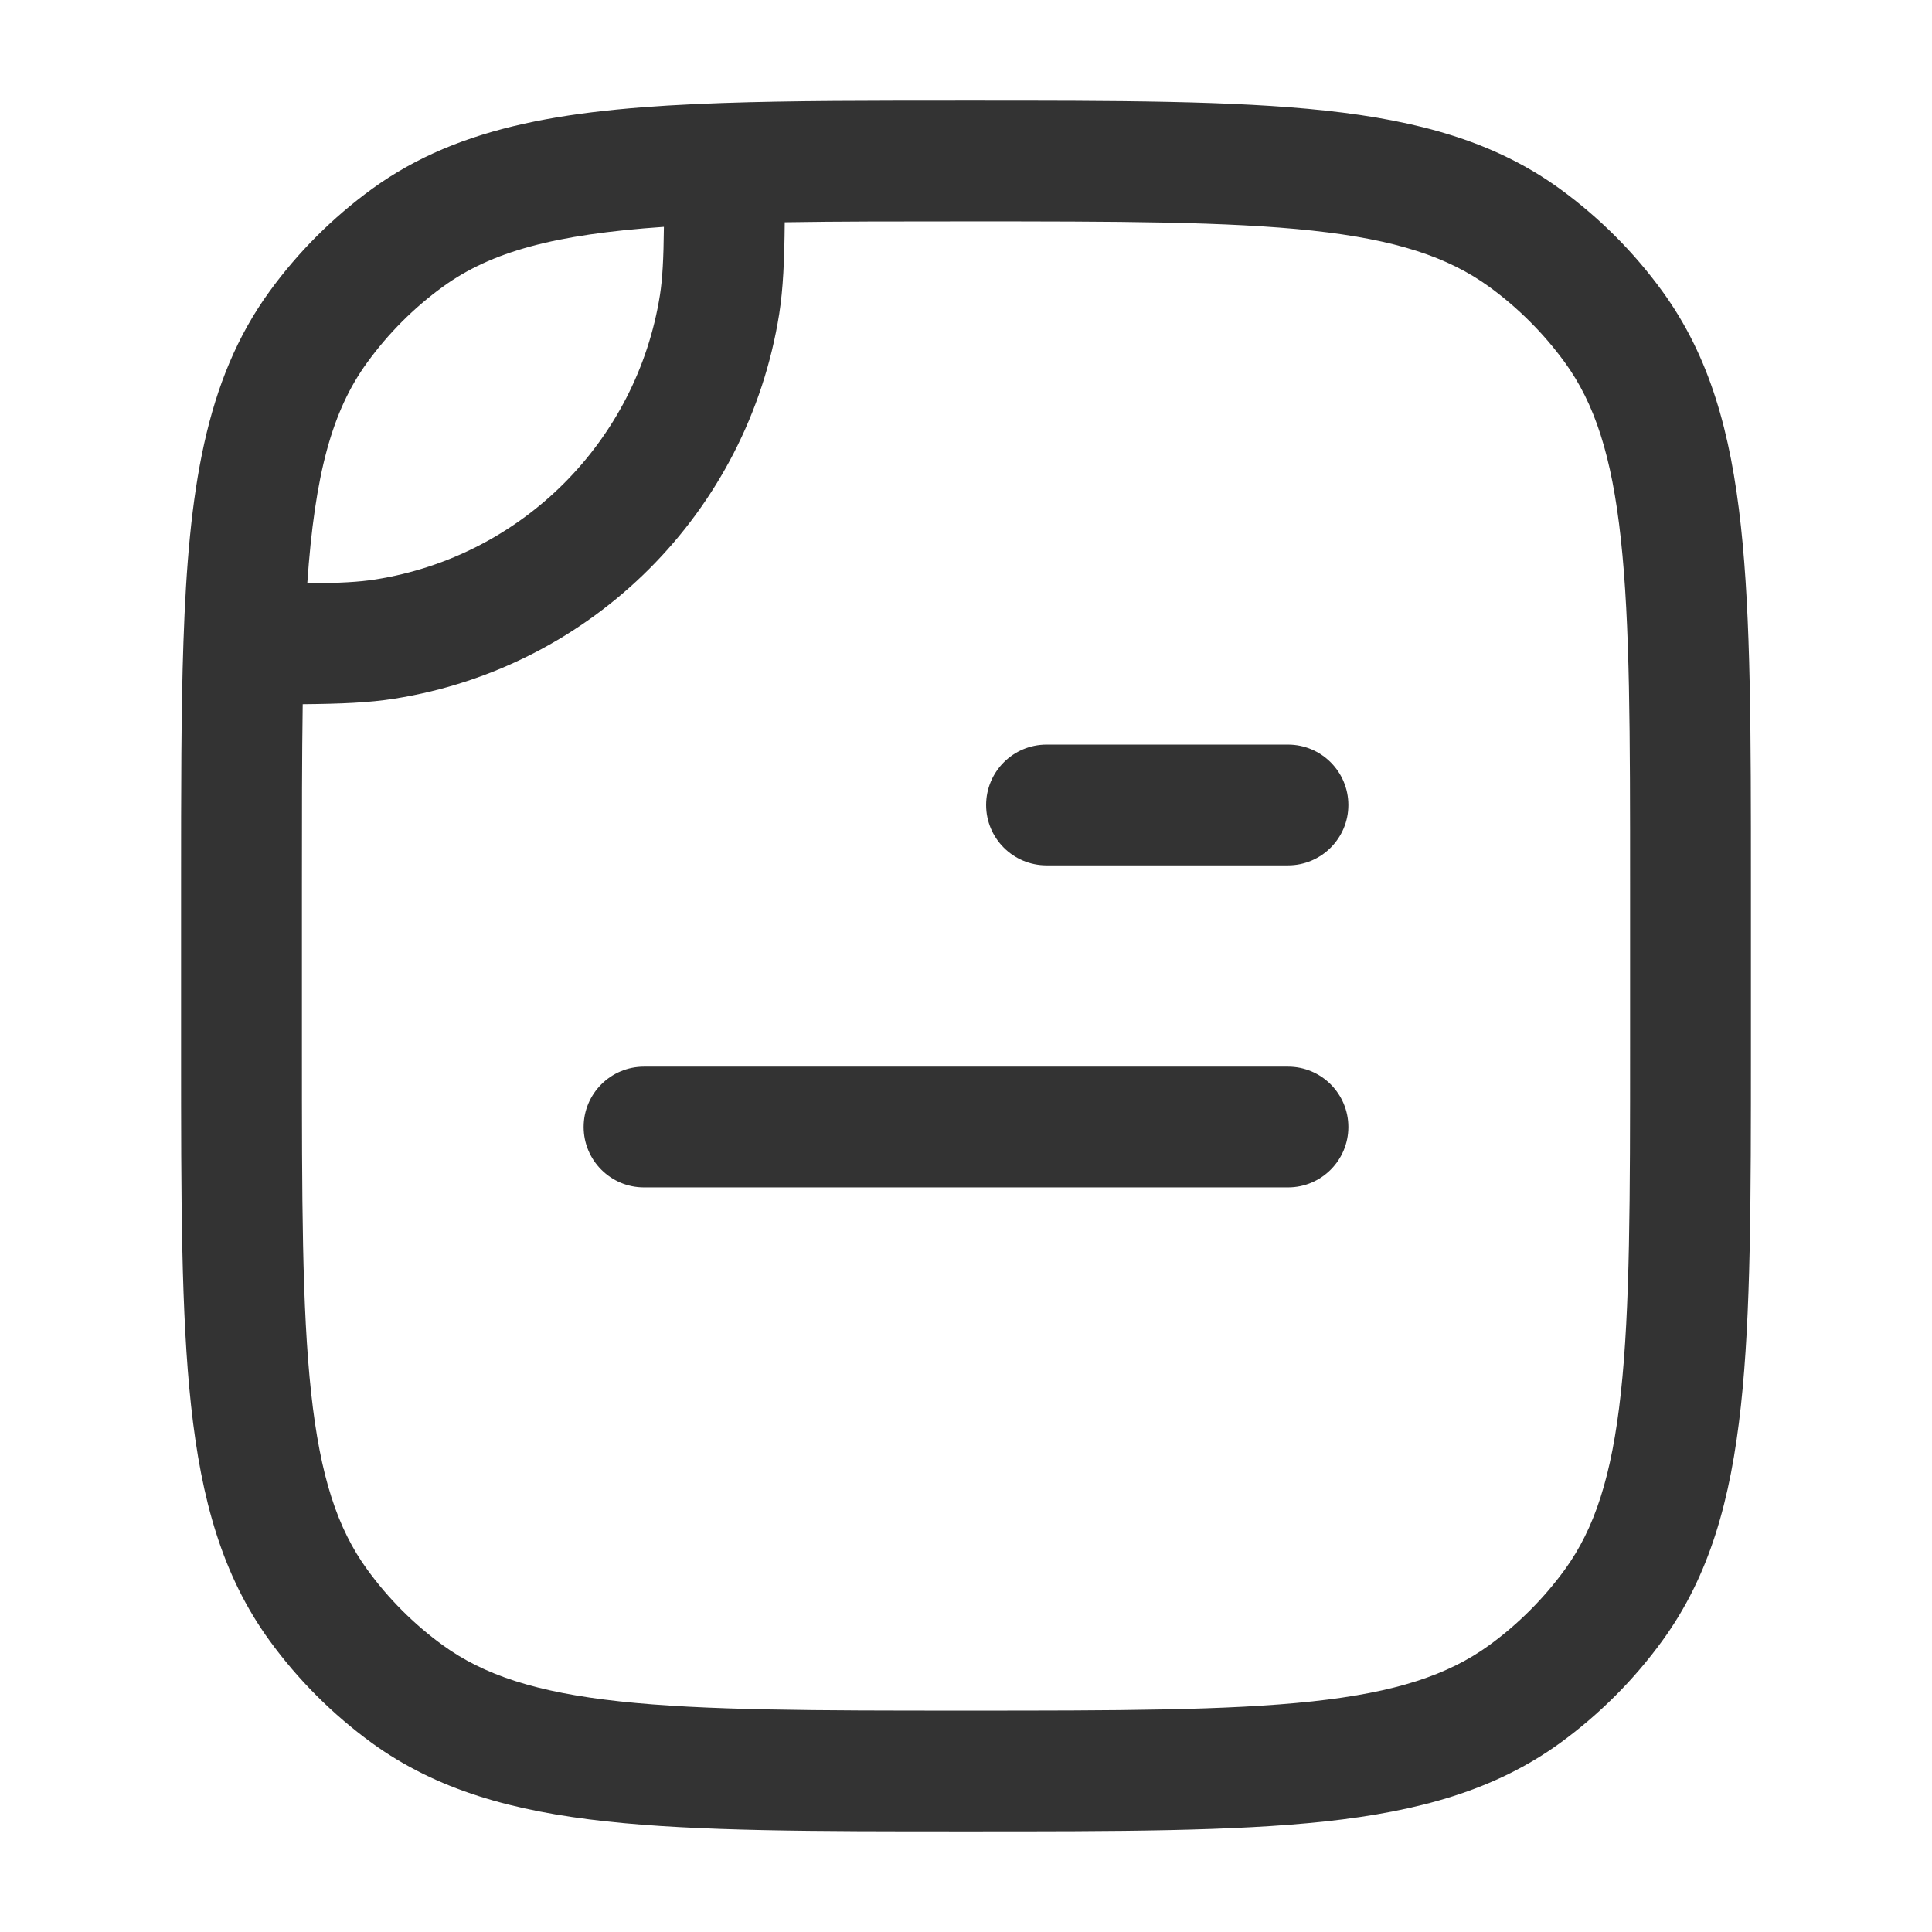 <?xml version="1.0" encoding="UTF-8"?> <svg xmlns="http://www.w3.org/2000/svg" width="22" height="22" viewBox="0 0 22 22" fill="none"><path d="M11.917 8.479C11.537 8.479 11.229 8.787 11.229 9.167C11.229 9.546 11.537 9.854 11.917 9.854H14.667C15.046 9.854 15.354 9.546 15.354 9.167C15.354 8.787 15.046 8.479 14.667 8.479H11.917Z" fill="#333333"></path><path d="M7.333 12.146C6.954 12.146 6.646 12.454 6.646 12.833C6.646 13.213 6.954 13.521 7.333 13.521H14.667C15.046 13.521 15.354 13.213 15.354 12.833C15.354 12.454 15.046 12.146 14.667 12.146H7.333Z" fill="#333333"></path><path fill-rule="evenodd" clip-rule="evenodd" d="M17.765 2.152C17.026 1.615 16.16 1.375 15.092 1.259C14.045 1.146 12.725 1.146 11.041 1.146H10.99C9.926 1.146 9.012 1.146 8.226 1.173C6.509 1.232 5.247 1.417 4.235 2.152C3.788 2.478 3.394 2.871 3.069 3.319C2.334 4.33 2.148 5.592 2.089 7.31C2.062 8.096 2.062 9.01 2.062 10.073V11.958C2.062 13.642 2.062 14.961 2.176 16.008C2.292 17.077 2.532 17.942 3.069 18.681C3.394 19.129 3.788 19.522 4.235 19.848C4.974 20.384 5.84 20.625 6.908 20.741C7.955 20.854 9.275 20.854 10.958 20.854H11.041C12.725 20.854 14.045 20.854 15.092 20.741C16.16 20.625 17.026 20.384 17.765 19.848C18.212 19.522 18.606 19.129 18.931 18.681C19.468 17.942 19.708 17.077 19.824 16.008C19.938 14.961 19.938 13.642 19.938 11.958V10.042C19.938 8.358 19.938 7.039 19.824 5.992C19.708 4.923 19.468 4.058 18.931 3.319C18.606 2.871 18.212 2.478 17.765 2.152ZM11 2.521C12.734 2.521 13.979 2.522 14.944 2.626C15.895 2.729 16.491 2.927 16.957 3.265C17.287 3.505 17.578 3.796 17.819 4.127C18.157 4.592 18.354 5.188 18.457 6.14C18.562 7.104 18.562 8.349 18.562 10.083V11.917C18.562 13.651 18.562 14.896 18.457 15.86C18.354 16.811 18.157 17.408 17.819 17.873C17.578 18.204 17.287 18.495 16.957 18.735C16.491 19.073 15.895 19.271 14.944 19.374C13.979 19.478 12.734 19.479 11 19.479C9.266 19.479 8.021 19.478 7.057 19.374C6.105 19.271 5.509 19.073 5.043 18.735C4.713 18.495 4.422 18.204 4.182 17.873C3.843 17.408 3.646 16.811 3.543 15.86C3.438 14.896 3.438 13.651 3.438 11.917V10.083C3.438 9.306 3.438 8.624 3.447 8.019C3.883 8.015 4.203 8.002 4.491 7.956C6.747 7.599 8.515 5.83 8.873 3.575C8.918 3.286 8.932 2.966 8.936 2.531C9.541 2.521 10.222 2.521 11 2.521ZM4.276 6.598C4.088 6.628 3.871 6.639 3.499 6.643C3.585 5.396 3.782 4.676 4.182 4.127C4.422 3.796 4.713 3.505 5.043 3.265C5.593 2.866 6.313 2.669 7.56 2.583C7.556 2.954 7.544 3.171 7.515 3.359C7.251 5.026 5.943 6.334 4.276 6.598Z" fill="#333333"></path></svg> 